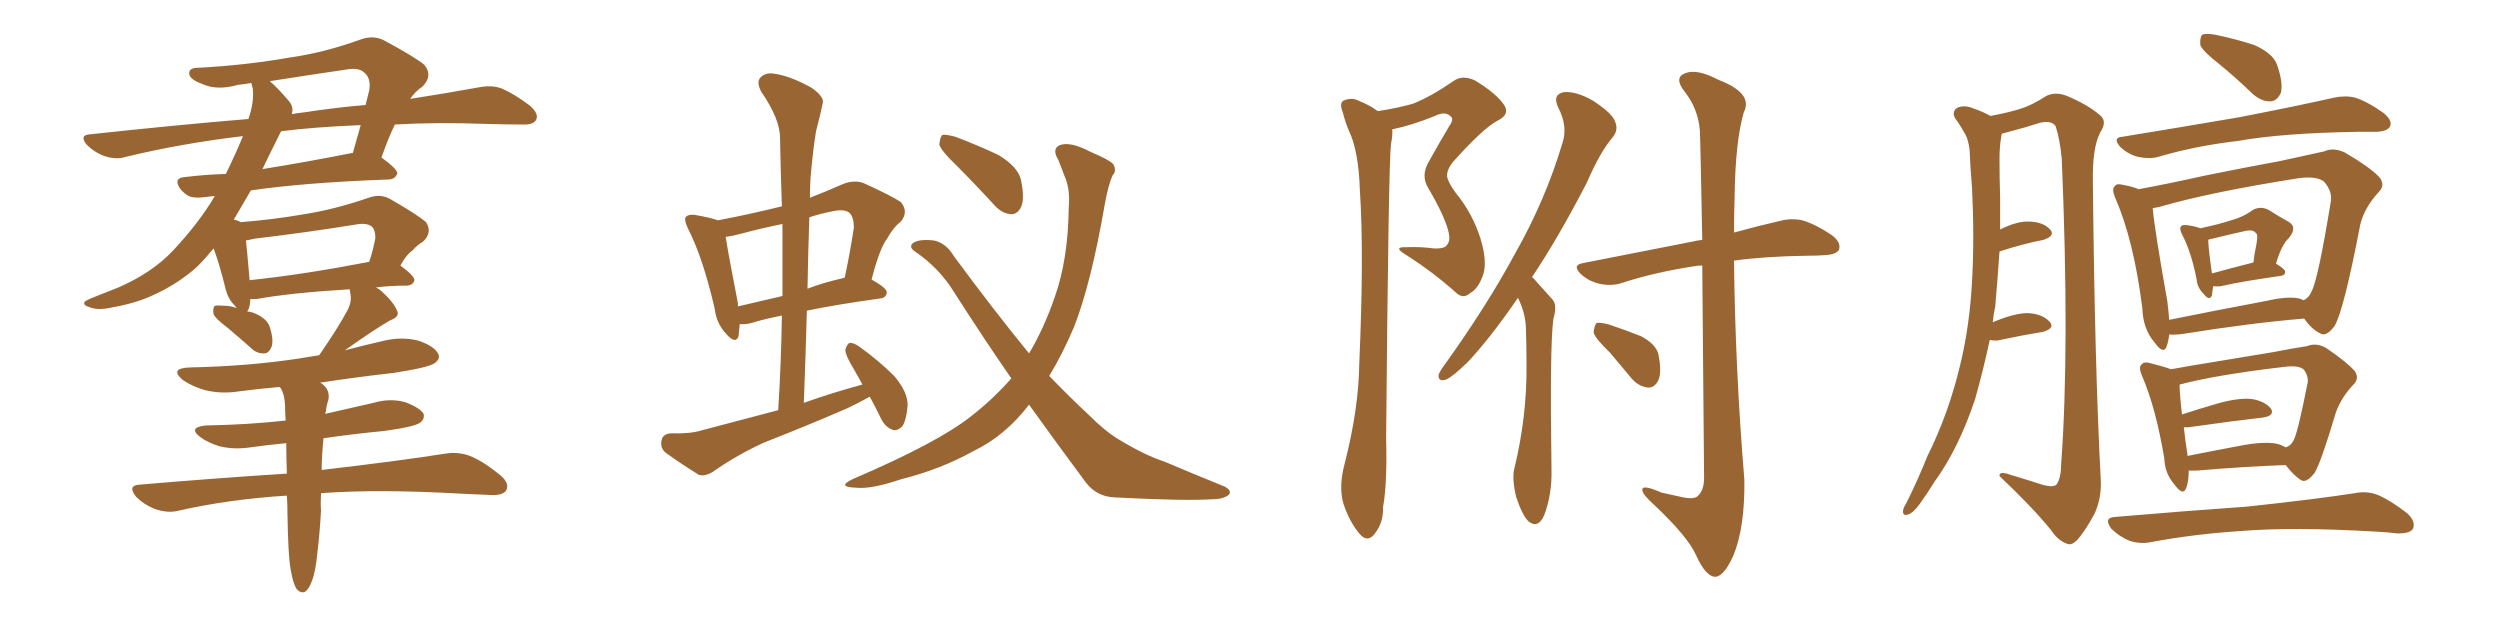 <svg xmlns="http://www.w3.org/2000/svg" xmlns:xlink="http://www.w3.org/1999/xlink" width="600" height="150"><path fill="#996633" padding="10" d="M77.05 118.36L77.05 118.36Q76.90 121.00 77.05 122.46L77.05 122.46Q76.76 127.73 76.17 132.71L76.17 132.71Q75.73 137.26 74.85 139.45L74.85 139.45Q74.12 141.50 73.10 142.09L73.10 142.09Q72.07 142.38 71.19 141.36L71.19 141.36Q70.31 140.04 69.73 136.52L69.73 136.52Q69.14 133.15 68.99 123.34L68.99 123.34Q68.99 120.85 68.85 118.95L68.85 118.95Q54.93 119.82 42.63 122.61L42.63 122.61Q40.28 123.19 37.21 122.17L37.21 122.17Q34.57 121.14 32.67 119.24L32.67 119.24Q30.47 116.46 33.54 116.31L33.54 116.31Q52.44 114.70 68.85 113.67L68.85 113.67Q68.70 109.57 68.70 106.35L68.70 106.35Q64.16 106.79 60.06 107.37L60.06 107.37Q56.10 107.96 52.59 107.08L52.59 107.08Q49.80 106.20 48.05 104.88L48.05 104.88Q44.97 102.54 49.51 102.10L49.51 102.10Q59.33 101.95 68.55 100.93L68.55 100.93Q68.41 98.88 68.41 97.12L68.41 97.12Q68.26 94.63 67.38 93.16L67.38 93.16Q67.24 93.02 67.09 92.87L67.09 92.87Q62.11 93.31 57.57 93.90L57.57 93.90Q53.17 94.63 49.07 93.60L49.07 93.60Q46.14 92.72 43.95 91.26L43.95 91.26Q40.43 88.33 45.70 88.18L45.70 88.18Q59.33 87.89 71.19 86.13L71.19 86.13Q73.83 85.69 76.61 85.25L76.61 85.25Q81.15 78.66 83.35 74.56L83.35 74.56Q84.52 72.36 84.08 70.46L84.08 70.46Q83.94 69.58 83.94 69.43L83.94 69.43Q69.43 70.31 61.52 71.78L61.52 71.78Q60.64 71.78 60.06 71.78L60.06 71.78Q60.06 73.24 59.62 74.27L59.62 74.27Q59.47 74.56 59.33 74.71L59.33 74.71Q60.06 74.85 60.64 75L60.64 75Q63.72 76.17 64.60 78.08L64.60 78.08Q65.77 81.45 65.19 83.20L65.19 83.20Q64.60 84.67 63.57 84.81L63.57 84.81Q61.67 84.96 60.21 83.50L60.21 83.50Q57.42 81.01 54.79 78.81L54.79 78.81Q51.71 76.46 51.27 75.44L51.27 75.44Q50.98 73.97 51.56 73.39L51.56 73.39Q52.15 73.24 54.05 73.39L54.05 73.39Q55.37 73.39 56.84 73.97L56.84 73.97Q56.40 73.39 56.25 73.24L56.25 73.24Q54.64 71.63 54.05 68.99L54.05 68.99Q52.73 63.57 51.27 59.62L51.27 59.62Q49.22 62.11 47.31 64.01L47.31 64.01Q42.77 68.12 36.62 70.90L36.62 70.90Q32.52 72.80 26.66 73.83L26.66 73.83Q23.29 74.56 21.39 73.68L21.39 73.68Q19.78 73.24 20.36 72.36L20.36 72.36Q21.24 71.78 23.58 70.90L23.58 70.90Q25.78 70.02 28.42 68.99L28.42 68.99Q36.47 65.48 41.46 60.21L41.46 60.21Q47.90 53.32 51.56 47.02L51.56 47.02Q50.10 47.17 49.07 47.31L49.07 47.31Q47.02 47.61 45.56 47.17L45.56 47.17Q44.24 46.58 43.21 45.26L43.21 45.26Q41.46 42.63 44.53 42.48L44.53 42.48Q49.22 41.89 54.20 41.75L54.20 41.75Q56.84 36.33 58.30 32.67L58.30 32.67Q43.51 34.42 30.18 37.65L30.18 37.65Q27.98 38.38 25.20 37.50L25.20 37.50Q22.71 36.62 20.80 34.72L20.80 34.72Q18.90 32.37 21.68 32.23L21.68 32.23Q41.89 30.03 59.62 28.56L59.62 28.56Q61.08 24.32 60.64 21.09L60.64 21.09Q60.35 20.36 60.35 19.92L60.35 19.92Q58.59 20.21 57.13 20.36L57.13 20.36Q52.00 21.83 48.34 20.07L48.34 20.07Q45.56 19.04 45.41 17.72L45.41 17.72Q45.26 16.26 47.61 16.26L47.61 16.26Q59.03 15.67 69.73 13.77L69.73 13.77Q77.93 12.60 86.43 9.52L86.43 9.52Q89.50 8.35 92.14 9.67L92.14 9.67Q99.46 13.62 101.81 15.53L101.81 15.53Q104.00 18.16 101.37 20.80L101.37 20.80Q99.76 21.83 98.44 23.73L98.44 23.73Q107.81 22.27 114.99 20.95L114.99 20.95Q118.07 20.36 120.41 21.24L120.41 21.24Q123.49 22.56 127.15 25.34L127.15 25.34Q129.49 27.39 128.61 28.86L128.61 28.86Q127.88 30.03 125.24 29.88L125.24 29.88Q121.29 29.88 116.75 29.74L116.75 29.74Q104.88 29.30 94.78 29.88L94.78 29.88Q93.31 32.81 91.55 37.79L91.55 37.79Q95.36 40.58 95.36 41.60L95.36 41.60Q94.92 42.92 93.46 43.07L93.46 43.07Q73.10 43.80 60.21 45.70L60.21 45.70Q58.01 49.51 56.10 52.73L56.10 52.73Q57.13 52.88 57.71 53.32L57.71 53.32Q65.33 52.73 72.95 51.42L72.95 51.42Q80.42 50.24 88.48 47.46L88.48 47.46Q91.26 46.44 93.60 47.75L93.60 47.75Q100.05 51.42 102.25 53.32L102.25 53.32Q103.86 55.81 101.51 58.01L101.51 58.01Q100.20 58.74 98.88 60.21L98.88 60.21Q97.56 61.08 96.09 63.72L96.09 63.72Q99.46 66.21 99.46 67.24L99.46 67.24Q99.17 68.41 97.71 68.55L97.71 68.55Q93.46 68.55 90.23 68.99L90.23 68.99Q91.11 69.43 91.70 70.02L91.70 70.02Q94.48 72.51 95.36 74.71L95.36 74.71Q95.95 76.03 93.60 76.90L93.60 76.90Q89.79 79.10 82.76 84.08L82.76 84.08Q87.16 82.91 91.70 81.88L91.70 81.88Q96.24 80.71 100.34 81.74L100.34 81.74Q104.30 83.06 105.18 84.96L105.18 84.96Q105.76 86.13 104.30 87.16L104.30 87.16Q102.98 88.18 94.48 89.50L94.48 89.50Q85.25 90.53 76.76 91.85L76.76 91.85Q77.20 91.99 77.34 92.14L77.34 92.14Q79.25 93.60 78.81 95.95L78.81 95.95Q78.37 97.27 78.22 98.73L78.22 98.73Q78.08 98.88 78.08 99.32L78.08 99.32Q83.94 98.00 89.65 96.68L89.65 96.68Q93.60 95.51 97.27 96.53L97.27 96.53Q100.78 97.85 101.66 99.32L101.66 99.32Q101.95 100.49 100.93 101.37L100.93 101.37Q99.76 102.39 92.29 103.42L92.29 103.42Q84.67 104.15 77.64 105.18L77.64 105.18Q77.20 109.57 77.20 112.79L77.20 112.79Q95.95 110.60 107.08 108.84L107.08 108.84Q110.01 108.40 112.79 109.42L112.79 109.42Q116.02 110.74 119.97 113.96L119.97 113.96Q122.46 116.02 121.44 117.77L121.44 117.77Q120.56 118.95 117.77 118.80L117.77 118.80Q114.70 118.65 111.18 118.51L111.18 118.51Q90.82 117.33 77.05 118.36ZM61.08 57.28L61.08 57.28Q59.91 57.57 59.03 57.71L59.03 57.71Q59.33 60.50 59.91 67.24L59.91 67.24Q72.66 65.92 88.62 62.84L88.62 62.84Q89.50 60.21 90.09 57.13L90.09 57.13Q90.09 55.52 89.50 54.64L89.50 54.64Q88.33 53.32 85.25 53.91L85.25 53.91Q73.54 55.81 61.08 57.28ZM67.09 32.23L67.09 32.23Q64.89 36.62 62.99 40.58L62.99 40.58Q73.10 38.96 84.23 36.77L84.23 36.77Q84.52 36.62 84.67 36.77L84.67 36.77Q85.55 33.54 86.57 30.03L86.57 30.03Q75.59 30.47 67.53 31.49L67.53 31.49Q67.24 31.79 67.09 32.23ZM69.14 24.02L69.14 24.02L69.14 24.02Q70.61 25.63 70.02 27.39L70.02 27.39Q71.63 27.10 73.10 26.95L73.10 26.95Q80.71 25.78 87.74 25.20L87.74 25.20Q88.18 23.44 88.62 21.68L88.62 21.68Q89.06 18.90 87.60 17.58L87.60 17.58Q86.28 16.11 83.06 16.70L83.06 16.70Q73.97 18.02 64.75 19.48L64.75 19.48Q66.50 20.95 69.14 24.02ZM208.74 95.21L208.74 95.21Q206.10 96.68 203.32 98.00L203.32 98.00Q193.51 102.25 183.40 106.20L183.40 106.20Q176.95 109.13 171.09 113.23L171.09 113.23Q169.19 114.40 167.72 113.96L167.72 113.96Q163.04 111.04 159.81 108.69L159.81 108.69Q158.35 107.52 158.79 105.62L158.79 105.62Q159.08 104.15 160.99 104.00L160.99 104.00Q165.67 104.15 168.46 103.27L168.46 103.27Q177.83 100.78 186.77 98.44L186.77 98.44Q187.50 86.72 187.65 75.73L187.65 75.73Q183.25 76.61 180.47 77.49L180.47 77.49Q178.86 77.93 177.54 77.78L177.54 77.78Q177.39 79.39 177.25 80.71L177.25 80.71Q176.51 82.76 174.17 79.98L174.17 79.98Q171.97 77.64 171.53 74.12L171.53 74.12Q168.75 61.96 165.09 54.79L165.09 54.79Q164.06 52.59 164.65 52.00L164.65 52.00Q165.23 51.42 166.70 51.56L166.70 51.56Q170.80 52.29 172.27 52.88L172.27 52.88Q180.03 51.42 187.65 49.51L187.65 49.51Q187.35 41.02 187.21 33.11L187.21 33.11Q187.21 28.56 182.67 21.97L182.67 21.97Q181.49 19.63 182.52 18.60L182.52 18.60Q183.69 17.29 186.04 17.72L186.04 17.72Q189.84 18.31 194.82 21.09L194.82 21.09Q197.90 23.29 197.46 24.76L197.46 24.76Q196.88 27.54 195.85 31.49L195.85 31.49Q195.12 35.89 194.53 42.63L194.53 42.63Q194.38 45.12 194.38 47.46L194.38 47.46Q198.19 46.00 202.15 44.24L202.15 44.24Q204.93 43.07 207.28 43.95L207.28 43.95Q214.01 47.02 216.21 48.49L216.21 48.49Q218.12 50.83 216.21 53.17L216.21 53.17Q214.45 54.49 212.99 57.13L212.99 57.13Q211.08 59.62 209.18 67.09L209.18 67.09Q212.84 69.14 212.84 70.17L212.84 70.17Q212.70 71.48 211.23 71.63L211.23 71.63Q200.68 73.10 193.65 74.56L193.65 74.56Q193.36 85.25 192.92 96.68L192.92 96.68Q199.95 94.19 206.98 92.29L206.98 92.29Q205.96 90.38 204.93 88.62L204.93 88.62Q202.88 85.25 202.88 83.94L202.88 83.94Q203.32 82.47 203.91 82.32L203.91 82.32Q204.79 82.18 206.25 83.20L206.25 83.20Q210.94 86.57 214.60 90.23L214.60 90.23Q217.97 94.19 217.82 97.41L217.82 97.41Q217.53 100.93 216.50 102.39L216.50 102.39Q215.19 103.56 214.16 103.13L214.16 103.13Q212.55 102.54 211.52 100.63L211.52 100.63Q210.06 97.56 208.74 95.21ZM187.79 71.04L187.79 71.04Q187.79 62.11 187.79 53.76L187.79 53.76Q182.67 54.79 177.83 56.10L177.83 56.10Q175.63 56.69 174.17 56.84L174.17 56.84Q174.76 60.79 177.10 72.80L177.10 72.80Q177.10 73.10 177.10 73.54L177.10 73.54Q182.08 72.36 187.79 71.04ZM194.24 52.15L194.24 52.15Q193.95 60.50 193.80 69.29L193.80 69.29Q197.61 67.82 202.15 66.80L202.15 66.80Q202.29 66.65 202.73 66.65L202.73 66.65Q203.91 61.23 204.93 54.64L204.93 54.64Q204.93 52.15 203.91 51.12L203.91 51.12Q202.73 50.10 199.95 50.68L199.95 50.68Q196.88 51.27 194.24 52.15ZM246.97 97.12L246.97 97.12Q241.26 104.59 233.64 108.25L233.64 108.25Q225.73 112.65 216.36 114.99L216.36 114.99Q209.03 117.48 205.37 117.04L205.37 117.04Q200.68 116.89 204.64 114.99L204.64 114.99Q225.15 106.20 233.06 99.90L233.06 99.90Q238.33 95.80 242.72 90.82L242.72 90.82Q236.13 81.30 229.10 70.31L229.10 70.31Q225.44 64.31 219.58 60.35L219.58 60.35Q218.26 59.47 218.85 58.59L218.85 58.59Q220.02 57.28 224.12 57.71L224.12 57.71Q227.05 58.30 228.96 61.52L228.96 61.52Q238.92 75 246.97 84.81L246.97 84.81Q250.49 78.96 253.13 71.34L253.13 71.34Q256.35 62.26 256.49 49.95L256.49 49.95Q256.93 45.41 255.47 42.19L255.47 42.19Q254.59 39.84 254.00 38.38L254.00 38.38Q252.39 35.74 254.30 34.86L254.30 34.86Q256.79 33.84 261.77 36.47L261.77 36.47Q266.31 38.38 267.19 39.40L267.19 39.40Q268.07 41.02 267.04 42.04L267.04 42.04Q266.02 44.24 265.14 49.07L265.14 49.07Q261.91 67.82 257.81 78.37L257.81 78.37Q255.03 84.96 251.81 90.23L251.81 90.23Q256.79 95.36 261.18 99.46L261.18 99.46Q265.28 103.56 268.51 105.47L268.51 105.47Q274.80 109.28 279.35 110.74L279.35 110.74Q286.23 113.67 293.85 116.75L293.85 116.75Q295.61 117.63 295.02 118.65L295.02 118.65Q293.70 119.82 290.92 119.82L290.92 119.82Q284.47 120.26 267.63 119.38L267.63 119.38Q263.09 119.24 260.45 115.58L260.45 115.58Q254.00 106.93 246.97 97.12ZM229.39 39.55L229.39 39.55L229.39 39.55Q225.88 36.18 225.44 34.72L225.44 34.72Q225.59 32.96 226.17 32.37L226.17 32.37Q227.05 32.23 229.25 32.81L229.25 32.81Q234.67 34.86 239.65 37.21L239.65 37.21Q244.48 40.14 245.07 43.36L245.07 43.36Q245.95 47.75 245.07 49.66L245.07 49.66Q244.19 51.42 242.72 51.42L242.72 51.42Q240.53 51.27 238.77 49.37L238.77 49.37Q233.94 44.09 229.39 39.55ZM330.76 26.66L330.76 26.66Q335.45 25.93 339.11 24.90L339.11 24.90Q343.51 23.14 348.78 19.48L348.78 19.48Q350.98 17.87 354.05 19.34L354.05 19.34Q359.33 22.56 361.08 25.34L361.08 25.34Q362.40 27.54 359.33 29.00L359.33 29.00Q355.81 30.91 348.63 38.96L348.63 38.96Q347.17 40.87 347.31 42.33L347.31 42.33Q347.46 43.65 349.37 46.29L349.37 46.29Q353.47 51.27 355.37 57.42L355.37 57.42Q356.98 62.84 355.96 65.92L355.96 65.92Q354.79 69.29 352.88 70.31L352.88 70.31Q351.12 71.92 349.37 70.17L349.37 70.17Q343.95 65.33 337.79 61.38L337.79 61.38Q333.98 59.18 337.50 59.33L337.50 59.33Q340.87 59.18 344.09 59.62L344.09 59.62Q346.73 59.77 347.31 58.74L347.31 58.74Q348.19 57.71 347.61 55.52L347.61 55.52Q346.73 51.86 342.77 45.12L342.77 45.12Q340.87 42.04 343.07 38.53L343.07 38.53Q345.26 34.57 347.61 30.62L347.61 30.62Q348.93 28.71 348.34 28.13L348.34 28.13Q347.02 26.51 344.38 27.83L344.38 27.83Q338.96 30.03 334.13 31.05L334.13 31.05Q334.28 32.37 333.84 34.57L333.84 34.57Q333.25 38.96 332.67 105.32L332.67 105.32Q332.96 116.02 331.93 121.73L331.93 121.73Q332.08 125.39 329.88 128.17L329.88 128.17Q328.13 130.37 326.22 128.03L326.22 128.03Q323.88 125.24 322.41 120.85L322.41 120.85Q321.24 116.75 322.71 111.33L322.71 111.33Q326.07 98.14 326.22 87.45L326.22 87.45Q327.39 60.79 326.37 45.70L326.37 45.70Q326.07 36.18 323.73 31.35L323.73 31.35Q322.85 29.30 322.27 26.95L322.27 26.95Q321.39 24.76 322.41 24.17L322.41 24.17Q324.32 23.29 326.07 24.17L326.07 24.17Q328.56 25.20 330.03 26.22L330.03 26.22Q330.32 26.51 330.76 26.66ZM364.31 71.48L364.31 71.48Q357.57 81.30 352.15 87.01L352.15 87.01Q348.49 90.53 347.02 91.11L347.02 91.11Q345.12 91.70 345.26 89.94L345.26 89.94Q345.56 89.06 346.88 87.30L346.88 87.30Q356.84 73.39 363.57 60.94L363.57 60.94Q370.90 48.05 375 34.28L375 34.28Q376.32 30.32 373.97 25.78L373.97 25.78Q372.51 22.71 375.29 22.12L375.29 22.12Q378.22 21.83 382.32 24.17L382.32 24.17Q387.01 27.25 387.60 29.15L387.60 29.15Q388.48 31.05 387.16 32.81L387.16 32.81Q384.08 36.33 380.86 43.80L380.86 43.80Q373.97 57.13 367.68 66.50L367.68 66.50Q368.12 66.80 368.55 67.38L368.55 67.38Q370.17 69.14 372.51 71.78L372.51 71.78Q373.83 73.10 372.80 76.61L372.80 76.61Q371.92 83.20 372.36 112.65L372.36 112.65Q372.51 118.65 370.61 123.63L370.61 123.63Q369.14 127.00 366.80 125.10L366.80 125.10Q365.33 123.63 363.87 119.24L363.87 119.24Q362.84 114.84 363.43 112.50L363.43 112.50Q366.50 99.90 366.36 87.45L366.36 87.45Q366.36 83.06 366.21 78.52L366.21 78.52Q366.06 75 364.31 71.48ZM408.54 63.72L408.54 63.72Q407.37 63.72 406.79 63.87L406.79 63.87Q397.12 65.33 389.06 67.97L389.06 67.97Q386.72 68.70 383.94 68.12L383.94 68.12Q381.30 67.53 379.39 65.77L379.39 65.77Q377.20 63.57 379.98 63.13L379.98 63.13Q394.04 60.35 406.05 58.01L406.05 58.01Q407.23 57.71 408.54 57.57L408.54 57.57Q408.11 33.98 407.96 31.20L407.96 31.20Q407.52 26.07 404.30 21.97L404.30 21.97Q401.66 18.60 404.44 17.58L404.44 17.58Q407.23 16.41 412.50 19.19L412.50 19.19Q420.85 22.41 418.51 26.95L418.51 26.95Q416.46 33.98 416.31 47.31L416.31 47.31Q416.16 51.71 416.16 55.81L416.16 55.81Q422.61 54.05 427.15 53.03L427.15 53.03Q429.93 52.29 432.57 52.88L432.57 52.88Q435.64 53.76 439.60 56.40L439.60 56.40Q441.94 58.15 441.36 59.91L441.36 59.91Q440.77 61.08 437.99 61.23L437.99 61.23Q435.94 61.38 433.59 61.38L433.59 61.38Q423.63 61.52 416.16 62.55L416.16 62.55Q416.46 88.77 418.65 115.14L418.65 115.14Q418.80 126.56 416.02 133.30L416.02 133.30Q413.67 138.57 411.47 138.43L411.47 138.43Q409.28 138.13 407.08 133.30L407.08 133.30Q405.18 128.91 397.12 121.29L397.12 121.29Q394.34 118.80 394.19 117.77L394.19 117.77Q393.75 116.02 398.73 118.21L398.73 118.21Q401.22 118.80 404.00 119.38L404.00 119.38Q406.20 119.82 407.23 119.24L407.23 119.24Q408.98 117.92 408.98 114.70L408.98 114.70Q408.69 83.20 408.54 63.72ZM386.43 84.67L386.43 84.67L386.43 84.67Q382.91 81.30 382.47 79.83L382.47 79.83Q382.62 78.08 383.20 77.49L383.20 77.49Q384.08 77.34 386.28 77.93L386.28 77.93Q390.23 79.25 393.90 80.71L393.90 80.71Q397.41 82.62 398.00 84.96L398.00 84.96Q398.88 89.36 398.00 91.26L398.00 91.26Q397.12 93.02 395.65 93.02L395.65 93.02Q393.46 92.87 391.70 90.97L391.70 90.97Q388.77 87.45 386.43 84.67ZM477.54 81.59L477.54 81.59Q475.93 89.06 474.02 95.80L474.02 95.80Q470.07 107.67 464.21 115.72L464.21 115.72Q462.60 118.36 460.69 121.00L460.69 121.00Q459.23 123.05 457.91 123.49L457.91 123.49Q456.59 123.93 456.74 122.46L456.74 122.46Q456.88 121.73 457.47 120.85L457.47 120.85Q460.25 115.28 462.60 109.42L462.60 109.42Q467.72 99.17 470.51 87.30L470.51 87.30Q472.71 78.22 473.29 67.53L473.29 67.53Q473.88 57.13 473.29 45.12L473.29 45.12Q472.85 40.14 472.71 36.04L472.71 36.04Q472.41 33.25 471.39 31.79L471.39 31.79Q470.36 29.88 469.34 28.56L469.34 28.56Q468.31 26.95 469.63 25.93L469.63 25.93Q471.39 25.05 473.73 26.07L473.73 26.07Q475.93 26.81 477.69 27.83L477.69 27.83Q482.37 26.95 485.01 26.07L485.01 26.07Q487.50 25.34 491.16 23.00L491.16 23.00Q493.36 21.97 496.00 23.00L496.00 23.00Q500.98 25.05 504.05 27.69L504.05 27.69Q505.81 29.15 504.05 31.79L504.05 31.79Q502.15 35.45 502.29 43.51L502.29 43.51Q502.73 88.04 504.20 115.43L504.20 115.43Q504.35 119.82 502.59 123.49L502.59 123.49Q500.24 127.73 498.49 129.64L498.49 129.64Q497.17 130.96 496.14 130.52L496.14 130.52Q493.95 129.79 492.19 127.15L492.19 127.15Q487.79 121.73 479.88 114.26L479.88 114.26Q479.74 112.94 482.52 113.96L482.52 113.96Q486.47 115.14 490.58 116.46L490.58 116.46Q493.07 117.04 493.65 116.16L493.65 116.16Q494.68 114.55 494.68 111.33L494.68 111.33Q496.73 83.50 494.82 38.09L494.82 38.09Q494.38 33.40 493.36 30.32L493.36 30.32Q492.48 28.86 489.70 29.44L489.70 29.44Q486.04 30.62 482.08 31.64L482.08 31.64Q481.05 31.93 480.47 32.08L480.47 32.08Q480.32 32.23 480.32 32.67L480.32 32.67Q479.88 35.16 479.88 37.94L479.88 37.94Q479.88 42.48 480.03 47.46L480.03 47.46Q480.03 51.12 480.03 55.08L480.03 55.08Q483.84 53.17 486.62 53.17L486.62 53.17Q490.14 53.17 491.89 54.93L491.89 54.93Q493.51 56.54 490.43 57.57L490.43 57.57Q485.74 58.45 479.88 60.35L479.88 60.35Q479.44 66.80 478.86 73.54L478.86 73.54Q478.42 75.44 478.27 77.34L478.27 77.34Q483.40 75.15 486.62 75.15L486.62 75.15Q490.14 75.29 491.89 77.20L491.89 77.20Q493.36 78.81 490.14 79.69L490.14 79.69Q485.45 80.42 479.30 81.74L479.30 81.74Q478.13 81.74 477.54 81.59ZM532.62 15.38L532.62 15.38Q528.66 12.30 528.08 10.84L528.08 10.84Q527.93 8.94 528.52 8.35L528.52 8.35Q529.39 7.91 531.74 8.35L531.74 8.35Q536.72 9.38 541.11 10.84L541.11 10.84Q545.65 12.89 546.53 15.67L546.53 15.67Q548.00 19.92 547.41 22.27L547.41 22.27Q546.53 24.17 545.07 24.32L545.07 24.32Q542.87 24.46 540.67 22.56L540.67 22.56Q536.57 18.60 532.62 15.38ZM509.47 32.81L509.47 32.81Q524.71 30.32 537.45 28.13L537.45 28.13Q551.81 25.34 560.16 23.44L560.16 23.44Q562.94 22.85 565.28 23.44L565.28 23.44Q568.36 24.46 572.02 27.10L572.02 27.10Q574.22 28.86 573.63 30.32L573.63 30.32Q573.05 31.49 570.41 31.64L570.41 31.64Q568.07 31.64 565.72 31.64L565.72 31.64Q547.71 31.93 537.01 33.84L537.01 33.84Q526.90 35.01 517.97 37.65L517.97 37.65Q515.92 38.23 513.13 37.65L513.13 37.65Q510.79 37.06 508.89 35.30L508.89 35.30Q506.84 32.96 509.47 32.81ZM531.15 68.70L531.15 68.70Q531.01 70.02 530.86 70.90L530.86 70.90Q530.27 72.36 528.81 70.46L528.81 70.46Q527.34 68.99 527.20 67.09L527.20 67.09Q525.88 60.35 523.68 56.25L523.68 56.25Q522.95 54.79 523.54 54.20L523.54 54.20Q523.97 53.91 525 54.05L525 54.05Q527.05 54.35 528.08 54.79L528.08 54.79Q532.18 53.91 534.96 53.03L534.96 53.03Q538.33 52.15 540.67 50.39L540.67 50.39Q542.58 49.37 544.48 50.39L544.48 50.39Q547.27 52.15 549.17 53.17L549.17 53.17Q551.51 54.49 549.32 57.13L549.32 57.13Q547.56 58.74 546.24 63.28L546.24 63.28Q548.44 64.60 548.44 65.19L548.44 65.19Q548.44 66.06 547.41 66.21L547.41 66.21Q538.04 67.53 533.64 68.55L533.64 68.55Q532.47 68.85 531.45 68.70L531.45 68.70Q531.30 68.70 531.15 68.70ZM530.86 65.63L530.86 65.63Q535.11 64.45 540.82 62.99L540.82 62.99Q541.11 60.50 541.55 58.59L541.55 58.59Q541.99 56.10 541.41 55.96L541.41 55.96Q540.82 54.93 538.48 55.52L538.48 55.52Q535.11 56.25 531.01 57.28L531.01 57.28Q530.13 57.42 529.98 57.57L529.98 57.57Q529.98 59.33 530.86 65.63ZM520.61 80.27L520.61 80.27Q520.46 81.74 520.02 83.06L520.02 83.06Q519.29 85.25 517.09 82.18L517.09 82.18Q514.31 78.96 514.16 73.97L514.16 73.97Q512.11 57.71 507.71 47.61L507.71 47.61Q506.69 45.26 507.57 44.68L507.57 44.68Q507.86 43.95 509.62 44.38L509.62 44.38Q511.96 44.82 513.28 45.41L513.28 45.41Q520.46 44.09 528.96 42.19L528.96 42.19Q539.06 40.14 547.12 38.67L547.12 38.67Q553.27 37.35 557.81 36.33L557.81 36.33Q560.01 35.30 562.79 36.62L562.79 36.62Q568.80 40.14 571.00 42.48L571.00 42.48Q572.61 44.38 570.85 46.14L570.85 46.14Q567.48 49.80 566.46 53.91L566.46 53.91L566.46 53.91Q562.50 74.56 560.30 78.22L560.30 78.22Q558.25 81.01 556.79 79.98L556.79 79.98Q554.88 79.10 552.98 76.46L552.98 76.46Q540.38 77.49 523.97 80.13L523.97 80.13Q521.92 80.42 520.61 80.27ZM551.81 71.63L551.81 71.63Q552.69 71.92 552.83 72.07L552.83 72.07Q554.15 71.48 554.74 70.02L554.74 70.02Q556.35 67.09 559.42 48.19L559.42 48.19Q559.72 45.85 557.81 43.65L557.81 43.65Q556.20 42.19 551.66 42.77L551.66 42.77Q530.27 46.14 518.26 49.66L518.26 49.66Q517.53 49.80 516.65 49.95L516.65 49.95Q517.09 55.08 520.17 72.36L520.17 72.36Q520.46 74.85 520.61 76.76L520.61 76.76Q531.45 74.56 543.90 72.22L543.90 72.22Q549.02 71.04 551.81 71.63ZM525.29 112.94L525.29 112.94Q525.29 115.58 524.71 117.04L524.71 117.04Q523.97 119.24 521.78 116.16L521.78 116.16Q519.58 113.67 519.43 110.01L519.43 110.01Q517.38 97.85 514.16 90.38L514.16 90.38Q513.13 88.04 514.01 87.45L514.01 87.45Q514.60 86.72 516.06 87.16L516.06 87.16Q519.58 88.04 521.04 88.62L521.04 88.62Q525.88 87.74 531.30 86.87L531.30 86.87Q539.21 85.55 545.51 84.52L545.51 84.52Q550.05 83.64 553.71 83.06L553.71 83.06Q555.91 82.18 558.25 83.50L558.25 83.50Q563.23 86.87 565.14 89.06L565.14 89.06Q566.31 90.82 564.84 92.29L564.84 92.29Q561.91 95.36 560.60 99.02L560.60 99.02L560.60 99.02Q556.93 111.33 555.47 113.53L555.47 113.53Q553.42 116.16 552.10 115.14L552.10 115.14Q550.34 113.96 548.58 111.62L548.58 111.62Q539.50 111.91 527.20 112.94L527.20 112.94Q525.88 112.94 525.29 112.94ZM546.39 106.49L546.39 106.49Q547.56 106.79 548.58 107.37L548.58 107.37Q549.90 106.93 550.49 105.62L550.49 105.62Q551.51 103.71 553.86 91.70L553.86 91.70Q554.00 90.23 552.98 88.77L552.98 88.77Q551.81 87.60 548.29 88.04L548.29 88.04Q532.03 89.94 523.10 92.29L523.10 92.29Q523.10 94.48 523.68 99.46L523.68 99.46Q527.78 98.14 532.76 96.68L532.76 96.68Q537.89 95.36 540.67 95.80L540.67 95.80Q543.75 96.39 545.07 98.14L545.07 98.14Q545.95 99.76 543.16 100.20L543.16 100.20Q535.55 101.07 525.29 102.54L525.29 102.54Q524.56 102.54 524.12 102.54L524.12 102.54Q524.41 105.47 525 109.13L525 109.13Q525 109.28 525 109.42L525 109.42Q530.86 108.25 537.89 106.93L537.89 106.93Q543.31 105.91 546.39 106.49ZM507.57 124.07L507.57 124.07L507.57 124.07Q524.71 122.61 539.36 121.58L539.36 121.58Q555.76 119.82 565.14 118.36L565.14 118.36Q568.07 117.77 570.70 118.80L570.70 118.80Q573.78 120.12 577.73 123.19L577.73 123.19Q579.93 125.24 579.05 127.00L579.05 127.00Q578.32 128.03 575.54 128.03L575.54 128.03Q573.05 127.73 570.26 127.59L570.26 127.59Q550.20 126.42 537.89 127.44L537.89 127.44Q526.61 128.17 516.36 130.08L516.36 130.08Q513.87 130.66 511.08 129.79L511.08 129.79Q508.59 128.76 506.69 126.86L506.69 126.86Q504.79 124.22 507.57 124.07Z"/></svg>
